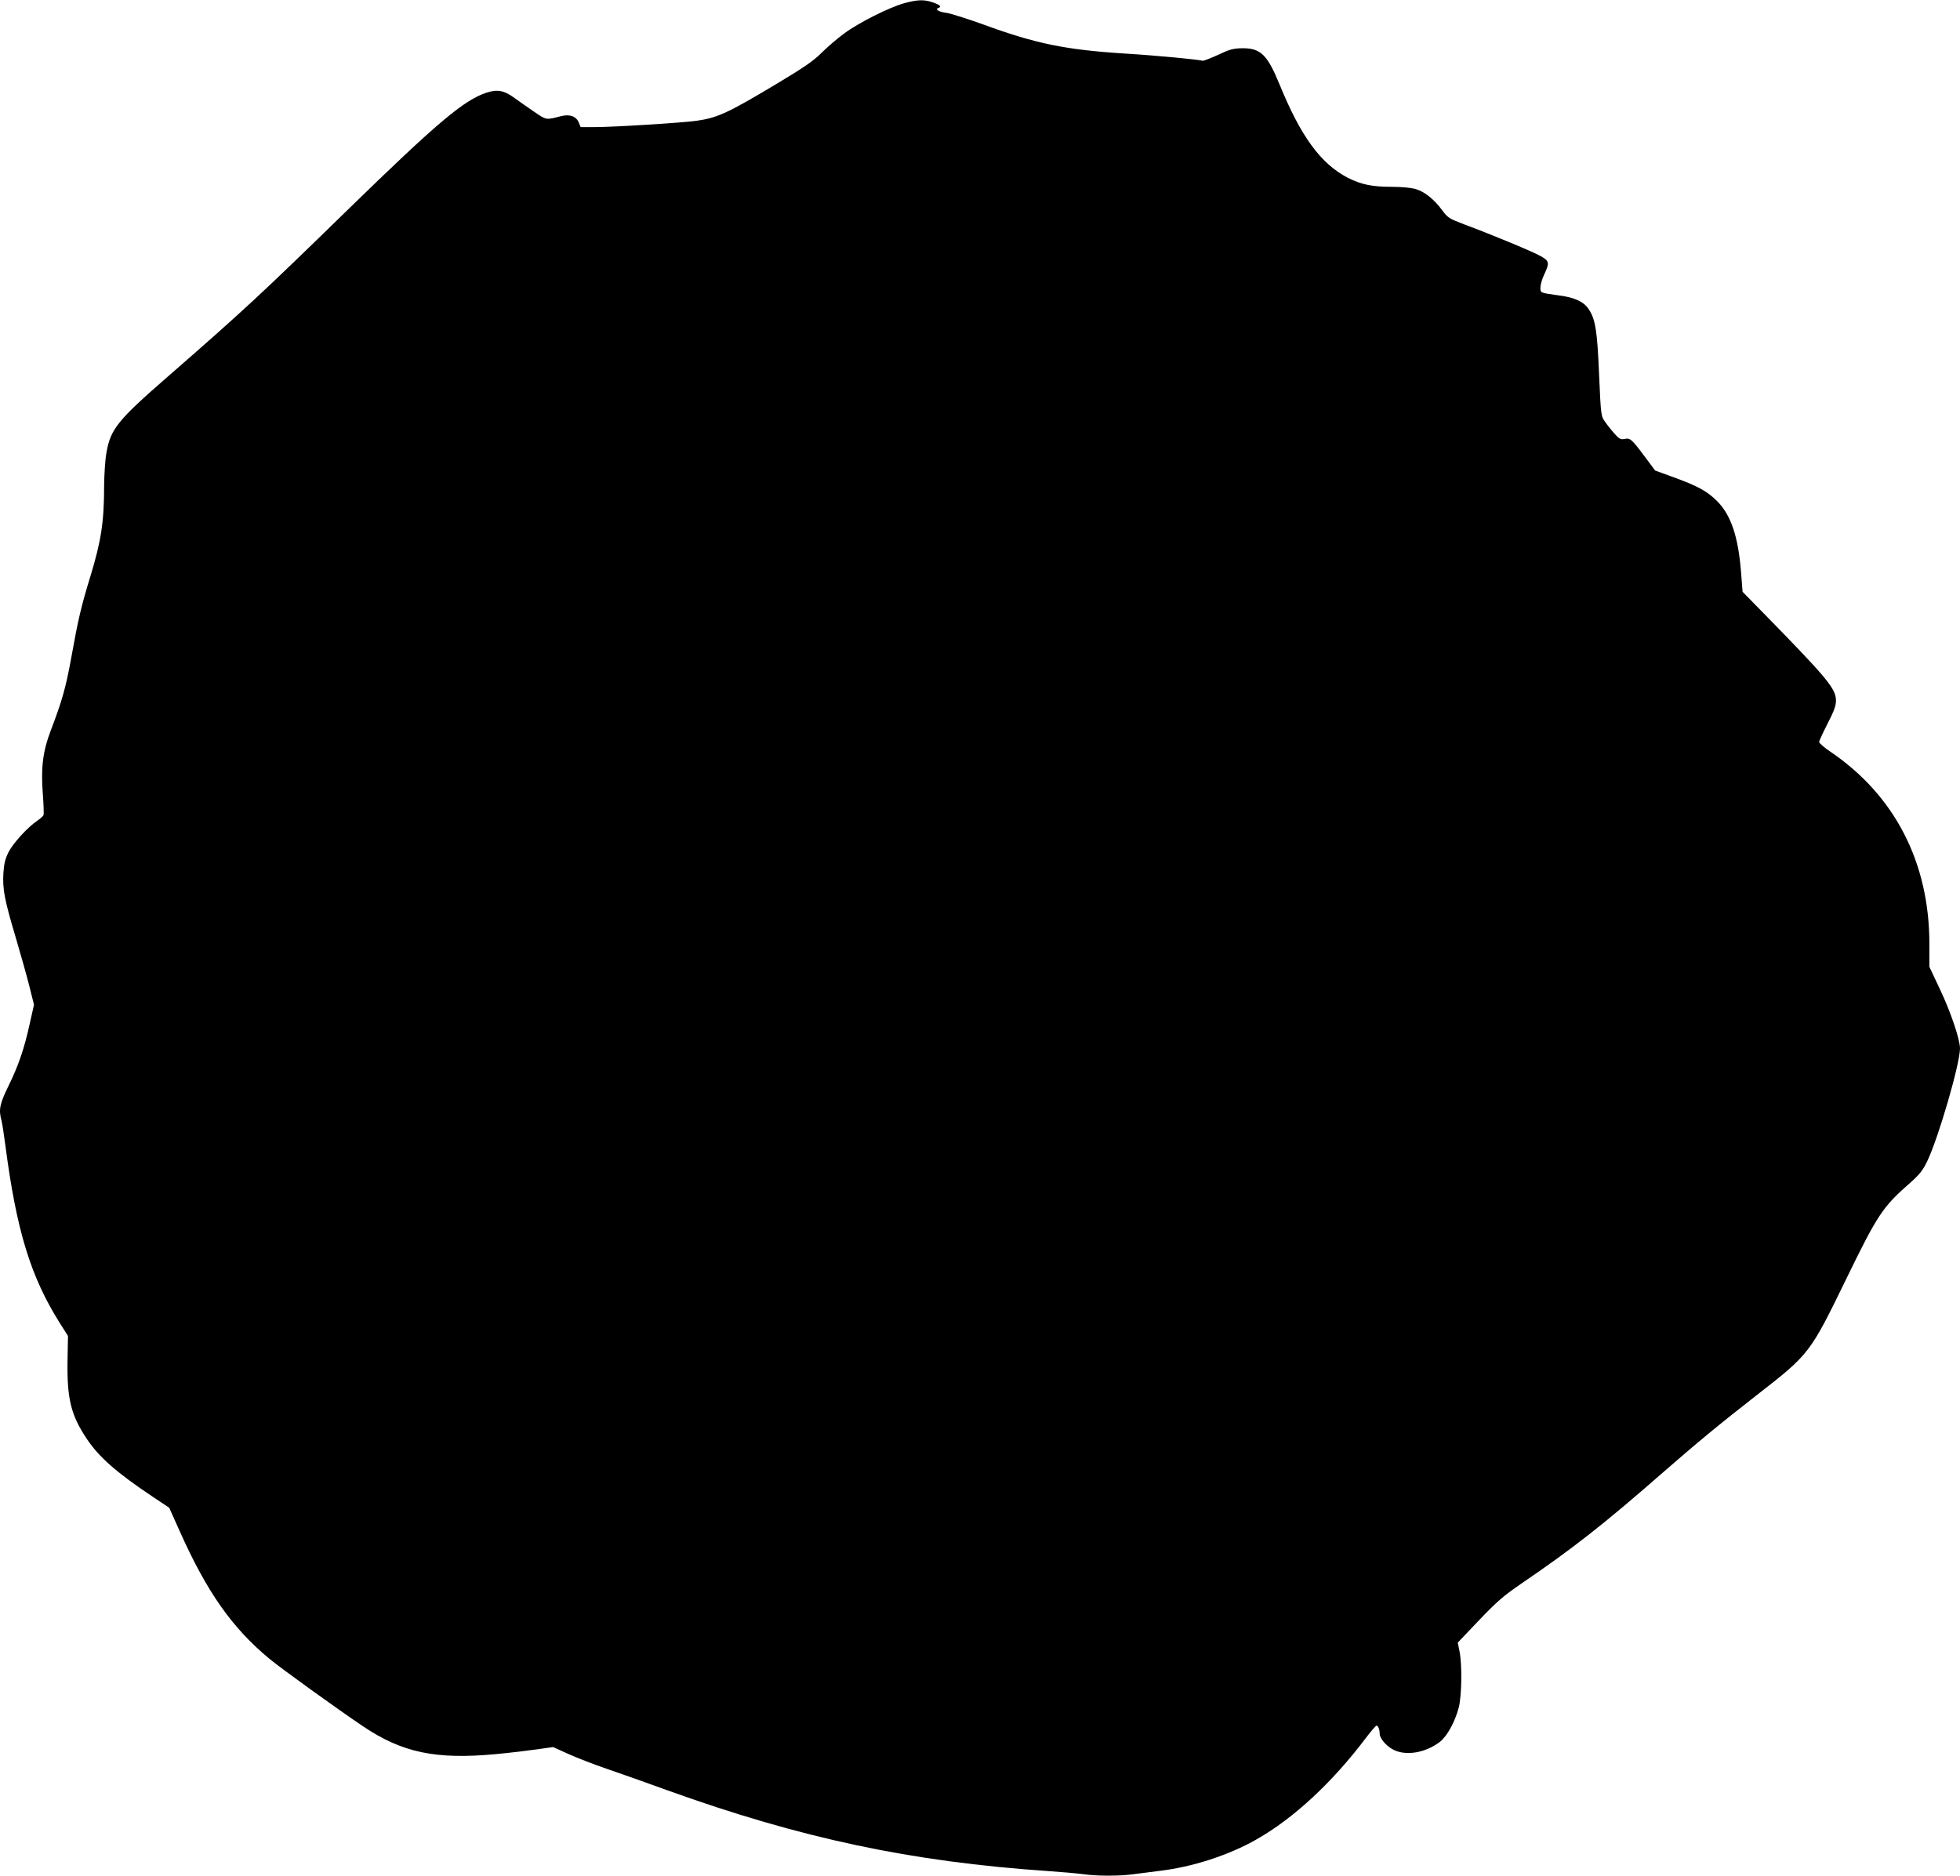 <?xml version="1.0" standalone="no"?>
<!DOCTYPE svg PUBLIC "-//W3C//DTD SVG 20010904//EN"
 "http://www.w3.org/TR/2001/REC-SVG-20010904/DTD/svg10.dtd">
<svg version="1.0" xmlns="http://www.w3.org/2000/svg"
 width="1280pt" height="1225pt" viewBox="0 0 1280 1225"
 preserveAspectRatio="xMidYMid meet">
<g transform="translate(0,1225) scale(0.1,-0.1)"
fill="#000000" stroke="none">
<path d="M5905 12229 c-98 -27 -297 -127 -394 -199 -45 -33 -112 -91 -148
-127 -52 -52 -115 -95 -287 -198 -324 -194 -389 -224 -528 -244 -93 -13 -537
-41 -661 -41 l-95 0 -12 29 c-17 42 -59 57 -118 42 -96 -25 -93 -26 -172 28
-41 28 -100 69 -130 91 -68 50 -112 58 -182 35 -148 -48 -324 -197 -908 -766
-567 -553 -677 -655 -1170 -1085 -331 -288 -378 -345 -405 -501 -8 -43 -14
-138 -15 -211 0 -241 -19 -364 -90 -597 -59 -193 -78 -271 -124 -527 -36 -199
-61 -287 -135 -480 -51 -134 -65 -242 -51 -418 5 -67 7 -127 4 -133 -2 -7 -20
-23 -39 -36 -65 -44 -161 -149 -190 -208 -22 -44 -29 -77 -33 -137 -6 -103 8
-175 79 -413 32 -109 73 -253 90 -321 l31 -124 -27 -120 c-36 -166 -75 -279
-140 -411 -57 -117 -65 -154 -45 -226 5 -20 16 -92 25 -161 73 -559 165 -857
355 -1160 l54 -85 -3 -165 c-4 -246 23 -353 125 -506 79 -119 194 -221 434
-381 l105 -70 69 -154 c178 -398 342 -631 586 -833 73 -61 441 -326 610 -440
257 -173 476 -219 870 -182 96 9 219 24 274 32 l98 14 97 -44 c53 -24 168 -69
256 -99 88 -30 266 -93 395 -140 870 -313 1589 -466 2485 -527 88 -6 190 -15
227 -20 85 -13 239 -13 326 -1 37 5 114 15 172 22 215 25 454 102 636 206 243
138 494 371 713 661 34 45 66 82 70 82 11 0 21 -25 21 -52 0 -32 45 -84 93
-107 82 -40 207 -18 299 52 49 38 100 131 125 227 19 77 22 274 5 363 l-12 59
138 145 c115 121 159 159 272 237 341 232 544 392 917 718 236 206 380 325
625 516 345 268 349 274 584 757 208 427 239 473 422 633 57 51 79 78 107 136
74 153 215 639 215 739 0 58 -61 239 -130 384 l-70 149 0 150 c0 531 -226 970
-647 1255 -40 27 -73 56 -73 63 0 7 25 61 55 120 42 81 55 117 55 150 0 79
-54 144 -502 601 l-108 110 -10 130 c-19 234 -66 372 -158 464 -64 63 -122 95
-274 151 l-129 47 -70 94 c-84 112 -93 120 -130 112 -24 -5 -35 1 -64 33 -19
21 -47 56 -62 78 -28 39 -28 39 -40 310 -12 288 -24 361 -68 427 -31 48 -91
76 -190 89 -129 18 -125 16 -125 53 0 17 11 56 25 85 35 75 33 87 -21 118 -46
27 -309 137 -503 209 -97 37 -106 43 -142 91 -53 72 -115 122 -173 139 -31 9
-92 15 -161 15 -125 0 -196 15 -283 59 -177 92 -306 268 -446 610 -79 193
-123 236 -240 236 -62 -1 -83 -6 -163 -44 -51 -23 -96 -40 -100 -38 -12 7
-304 35 -503 47 -395 25 -587 65 -931 191 -103 37 -210 71 -238 75 -49 6 -78
23 -53 32 24 8 11 20 -35 36 -58 20 -99 19 -188 -5z"/>
</g>
</svg>
